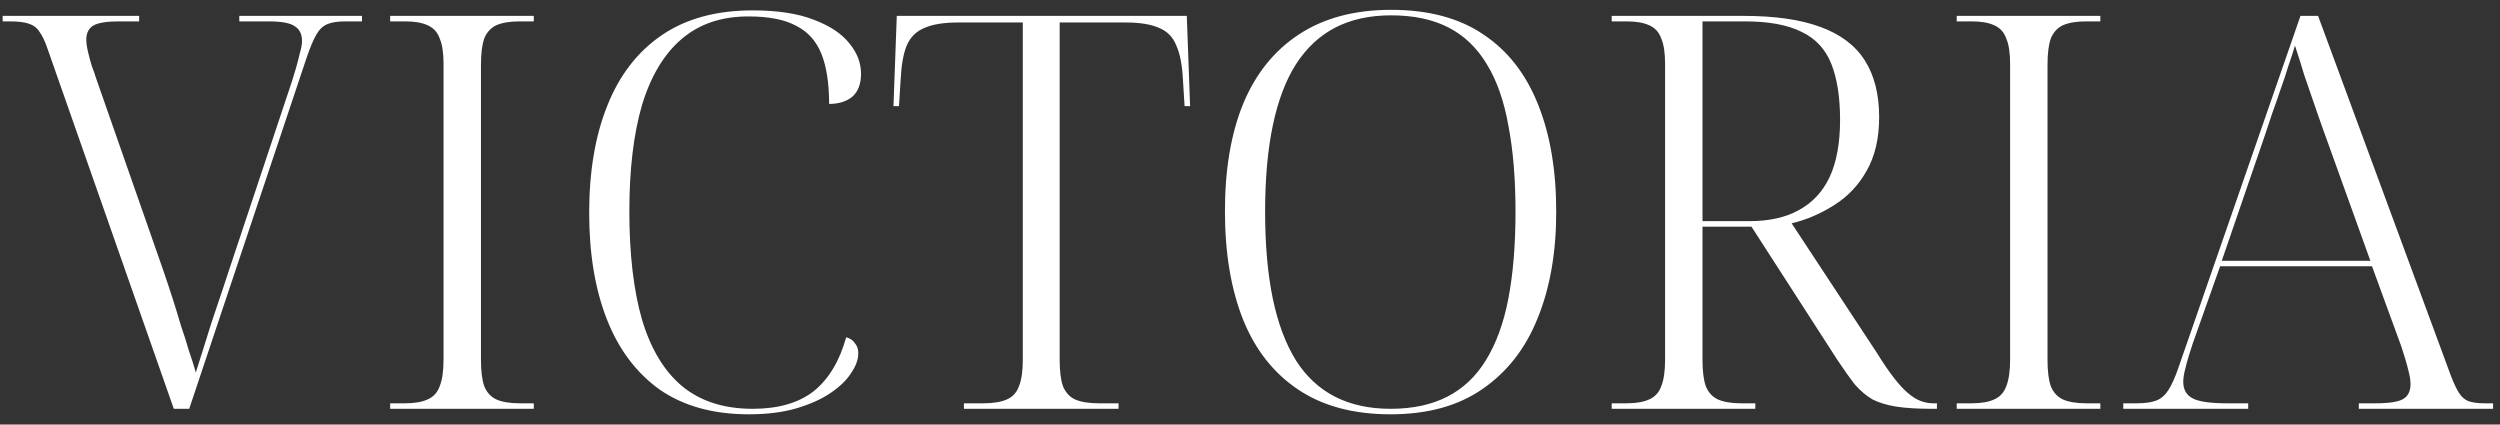 <?xml version="1.0" encoding="UTF-8"?> <svg xmlns="http://www.w3.org/2000/svg" width="159" height="27" viewBox="0 0 159 27" fill="none"><rect x="0" y="0" width="159" height="27" fill="#333333" stroke="none"/><path d="M3.039 3.145C2.876 2.655 2.701 2.282 2.514 2.025C2.351 1.768 2.117 1.593 1.814 1.5C1.534 1.407 1.137 1.36 0.624 1.36H0.169V1.01H8.849V1.36H7.554C6.761 1.36 6.212 1.453 5.909 1.64C5.629 1.827 5.489 2.118 5.489 2.515C5.489 2.725 5.524 2.982 5.594 3.285C5.664 3.588 5.746 3.892 5.839 4.195C5.956 4.498 6.049 4.767 6.119 5L10.354 17.11C10.587 17.787 10.797 18.417 10.984 19C11.171 19.583 11.346 20.155 11.509 20.715C11.696 21.252 11.859 21.765 11.999 22.255C12.162 22.722 12.314 23.2 12.454 23.69C12.664 23.037 12.874 22.372 13.084 21.695C13.294 20.995 13.527 20.272 13.784 19.525C14.041 18.778 14.309 17.973 14.589 17.11L18.579 5.14C18.649 4.907 18.731 4.638 18.824 4.335C18.917 4.008 18.999 3.693 19.069 3.39C19.162 3.063 19.209 2.807 19.209 2.62C19.209 2.177 19.057 1.862 18.754 1.675C18.474 1.465 17.914 1.36 17.074 1.36H15.219V1.01H23.024V1.36H21.974C21.484 1.36 21.099 1.418 20.819 1.535C20.539 1.652 20.306 1.873 20.119 2.2C19.932 2.527 19.734 2.993 19.524 3.6L12.034 26H11.054L3.039 3.145ZM24.814 26V25.65H25.759C26.365 25.65 26.844 25.568 27.194 25.405C27.567 25.242 27.824 24.962 27.964 24.565C28.127 24.168 28.209 23.608 28.209 22.885V4.055C28.209 3.355 28.127 2.818 27.964 2.445C27.824 2.048 27.567 1.768 27.194 1.605C26.844 1.442 26.365 1.36 25.759 1.36H24.814V1.01H33.949V1.36H33.039C32.432 1.36 31.942 1.442 31.569 1.605C31.219 1.768 30.962 2.048 30.799 2.445C30.659 2.842 30.589 3.402 30.589 4.125V22.885C30.589 23.608 30.659 24.168 30.799 24.565C30.962 24.962 31.219 25.242 31.569 25.405C31.942 25.568 32.432 25.65 33.039 25.65H33.949V26H24.814ZM47.622 26.35C45.358 26.35 43.468 25.825 41.952 24.775C40.458 23.702 39.338 22.208 38.592 20.295C37.845 18.382 37.472 16.13 37.472 13.54C37.472 10.903 37.857 8.628 38.627 6.715C39.397 4.778 40.552 3.285 42.092 2.235C43.632 1.185 45.557 0.66 47.867 0.66C49.453 0.66 50.748 0.858 51.752 1.255C52.755 1.628 53.502 2.118 53.992 2.725C54.505 3.332 54.762 3.985 54.762 4.685C54.762 5.338 54.575 5.828 54.202 6.155C53.828 6.458 53.338 6.61 52.732 6.61C52.732 5.303 52.568 4.242 52.242 3.425C51.915 2.608 51.378 2.013 50.632 1.64C49.908 1.243 48.893 1.045 47.587 1.045C45.883 1.045 44.472 1.523 43.352 2.48C42.232 3.437 41.392 4.837 40.832 6.68C40.295 8.523 40.027 10.775 40.027 13.435C40.027 16.165 40.295 18.463 40.832 20.33C41.392 22.197 42.243 23.608 43.387 24.565C44.553 25.522 46.047 26 47.867 26C49.5 26 50.795 25.627 51.752 24.88C52.708 24.11 53.397 22.967 53.817 21.45C54.073 21.52 54.26 21.648 54.377 21.835C54.517 21.998 54.587 22.208 54.587 22.465C54.587 22.862 54.435 23.282 54.132 23.725C53.852 24.168 53.42 24.588 52.837 24.985C52.253 25.382 51.53 25.708 50.667 25.965C49.803 26.222 48.788 26.35 47.622 26.35ZM61.305 26V25.65H62.565C63.172 25.65 63.662 25.568 64.035 25.405C64.409 25.242 64.665 24.962 64.805 24.565C64.969 24.168 65.05 23.608 65.05 22.885V1.43H60.955C60.022 1.43 59.298 1.547 58.785 1.78C58.272 1.99 57.898 2.363 57.665 2.9C57.455 3.413 57.327 4.137 57.28 5.07L57.175 6.75H56.825L57.035 1.01H75.48L75.69 6.75H75.34L75.235 5.07C75.189 4.137 75.049 3.413 74.815 2.9C74.605 2.363 74.243 1.99 73.73 1.78C73.217 1.547 72.505 1.43 71.595 1.43H67.395V22.885C67.395 23.608 67.465 24.168 67.605 24.565C67.769 24.962 68.025 25.242 68.375 25.405C68.749 25.568 69.25 25.65 69.88 25.65H71.14V26H61.305ZM88.441 26.35C86.085 26.35 84.124 25.825 82.561 24.775C80.998 23.725 79.831 22.243 79.061 20.33C78.291 18.393 77.906 16.095 77.906 13.435C77.906 10.775 78.291 8.5 79.061 6.61C79.855 4.697 81.033 3.227 82.596 2.2C84.183 1.15 86.143 0.625 88.476 0.625C90.856 0.625 92.816 1.15 94.356 2.2C95.896 3.227 97.051 4.708 97.821 6.645C98.591 8.558 98.976 10.833 98.976 13.47C98.976 16.06 98.579 18.323 97.786 20.26C97.016 22.173 95.85 23.667 94.286 24.74C92.746 25.813 90.798 26.35 88.441 26.35ZM88.441 26C89.841 26 91.043 25.743 92.046 25.23C93.049 24.717 93.866 23.947 94.496 22.92C95.15 21.87 95.628 20.563 95.931 19C96.234 17.413 96.386 15.57 96.386 13.47C96.386 11.37 96.234 9.538 95.931 7.975C95.651 6.412 95.196 5.117 94.566 4.09C93.936 3.04 93.12 2.258 92.116 1.745C91.113 1.232 89.9 0.975 88.476 0.975C87.123 0.975 85.945 1.232 84.941 1.745C83.938 2.258 83.098 3.04 82.421 4.09C81.768 5.117 81.278 6.412 80.951 7.975C80.624 9.538 80.461 11.37 80.461 13.47C80.461 15.57 80.624 17.413 80.951 19C81.278 20.563 81.768 21.87 82.421 22.92C83.075 23.947 83.903 24.717 84.906 25.23C85.909 25.743 87.088 26 88.441 26ZM102.504 26V25.65H103.449C104.056 25.65 104.534 25.568 104.884 25.405C105.257 25.242 105.514 24.962 105.654 24.565C105.817 24.168 105.899 23.608 105.899 22.885V4.055C105.899 3.355 105.817 2.818 105.654 2.445C105.514 2.048 105.257 1.768 104.884 1.605C104.534 1.442 104.056 1.36 103.449 1.36H102.504V1.01H110.869C112.876 1.01 114.509 1.243 115.769 1.71C117.052 2.177 117.997 2.888 118.604 3.845C119.211 4.802 119.514 6.003 119.514 7.45C119.514 8.803 119.246 9.947 118.709 10.88C118.196 11.79 117.507 12.513 116.644 13.05C115.804 13.587 114.906 13.972 113.949 14.205L119.339 22.395C119.759 23.072 120.132 23.62 120.459 24.04C120.786 24.46 121.089 24.787 121.369 25.02C121.649 25.253 121.917 25.417 122.174 25.51C122.431 25.603 122.687 25.65 122.944 25.65H123.189V26H122.839C121.952 26 121.206 25.953 120.599 25.86C120.016 25.767 119.514 25.615 119.094 25.405C118.697 25.172 118.324 24.857 117.974 24.46C117.647 24.04 117.274 23.515 116.854 22.885L111.394 14.415H108.279V22.885C108.279 23.608 108.349 24.168 108.489 24.565C108.652 24.962 108.909 25.242 109.259 25.405C109.632 25.568 110.122 25.65 110.729 25.65H111.639V26H102.504ZM111.254 14.065C112.514 14.065 113.564 13.832 114.404 13.365C115.267 12.898 115.921 12.198 116.364 11.265C116.807 10.308 117.029 9.095 117.029 7.625C117.029 6.178 116.842 4.988 116.469 4.055C116.096 3.122 115.466 2.445 114.579 2.025C113.692 1.582 112.491 1.36 110.974 1.36H108.279V14.065H111.254ZM124.447 26V25.65H125.392C125.999 25.65 126.477 25.568 126.827 25.405C127.201 25.242 127.457 24.962 127.597 24.565C127.761 24.168 127.842 23.608 127.842 22.885V4.055C127.842 3.355 127.761 2.818 127.597 2.445C127.457 2.048 127.201 1.768 126.827 1.605C126.477 1.442 125.999 1.36 125.392 1.36H124.447V1.01H133.582V1.36H132.672C132.066 1.36 131.576 1.442 131.202 1.605C130.852 1.768 130.596 2.048 130.432 2.445C130.292 2.842 130.222 3.402 130.222 4.125V22.885C130.222 23.608 130.292 24.168 130.432 24.565C130.596 24.962 130.852 25.242 131.202 25.405C131.576 25.568 132.066 25.65 132.672 25.65H133.582V26H124.447ZM135.04 26V25.65H135.915C136.429 25.65 136.837 25.592 137.14 25.475C137.444 25.358 137.7 25.137 137.91 24.81C138.12 24.483 138.33 24.017 138.54 23.41L146.31 1.01H147.43L155.865 23.865C156.052 24.355 156.227 24.728 156.39 24.985C156.554 25.242 156.752 25.417 156.985 25.51C157.242 25.603 157.58 25.65 158 25.65H158.56V26H150.02V25.65H151.07C151.957 25.65 152.552 25.557 152.855 25.37C153.159 25.183 153.31 24.868 153.31 24.425C153.31 24.215 153.275 23.97 153.205 23.69C153.135 23.387 153.054 23.083 152.96 22.78C152.867 22.477 152.785 22.22 152.715 22.01L150.86 16.935H141.2L139.45 21.87C139.38 22.08 139.299 22.337 139.205 22.64C139.112 22.943 139.03 23.247 138.96 23.55C138.89 23.83 138.855 24.075 138.855 24.285C138.855 24.775 139.054 25.125 139.45 25.335C139.847 25.545 140.582 25.65 141.655 25.65H142.985V26H135.04ZM141.305 16.585H150.755L148.06 9.095C147.804 8.395 147.547 7.672 147.29 6.925C147.034 6.178 146.789 5.467 146.555 4.79C146.345 4.09 146.147 3.46 145.96 2.9C145.844 3.297 145.704 3.728 145.54 4.195C145.4 4.662 145.237 5.152 145.05 5.665C144.887 6.155 144.712 6.657 144.525 7.17C144.362 7.66 144.199 8.15 144.035 8.64L141.305 16.585Z" fill="white"></path></svg> 
